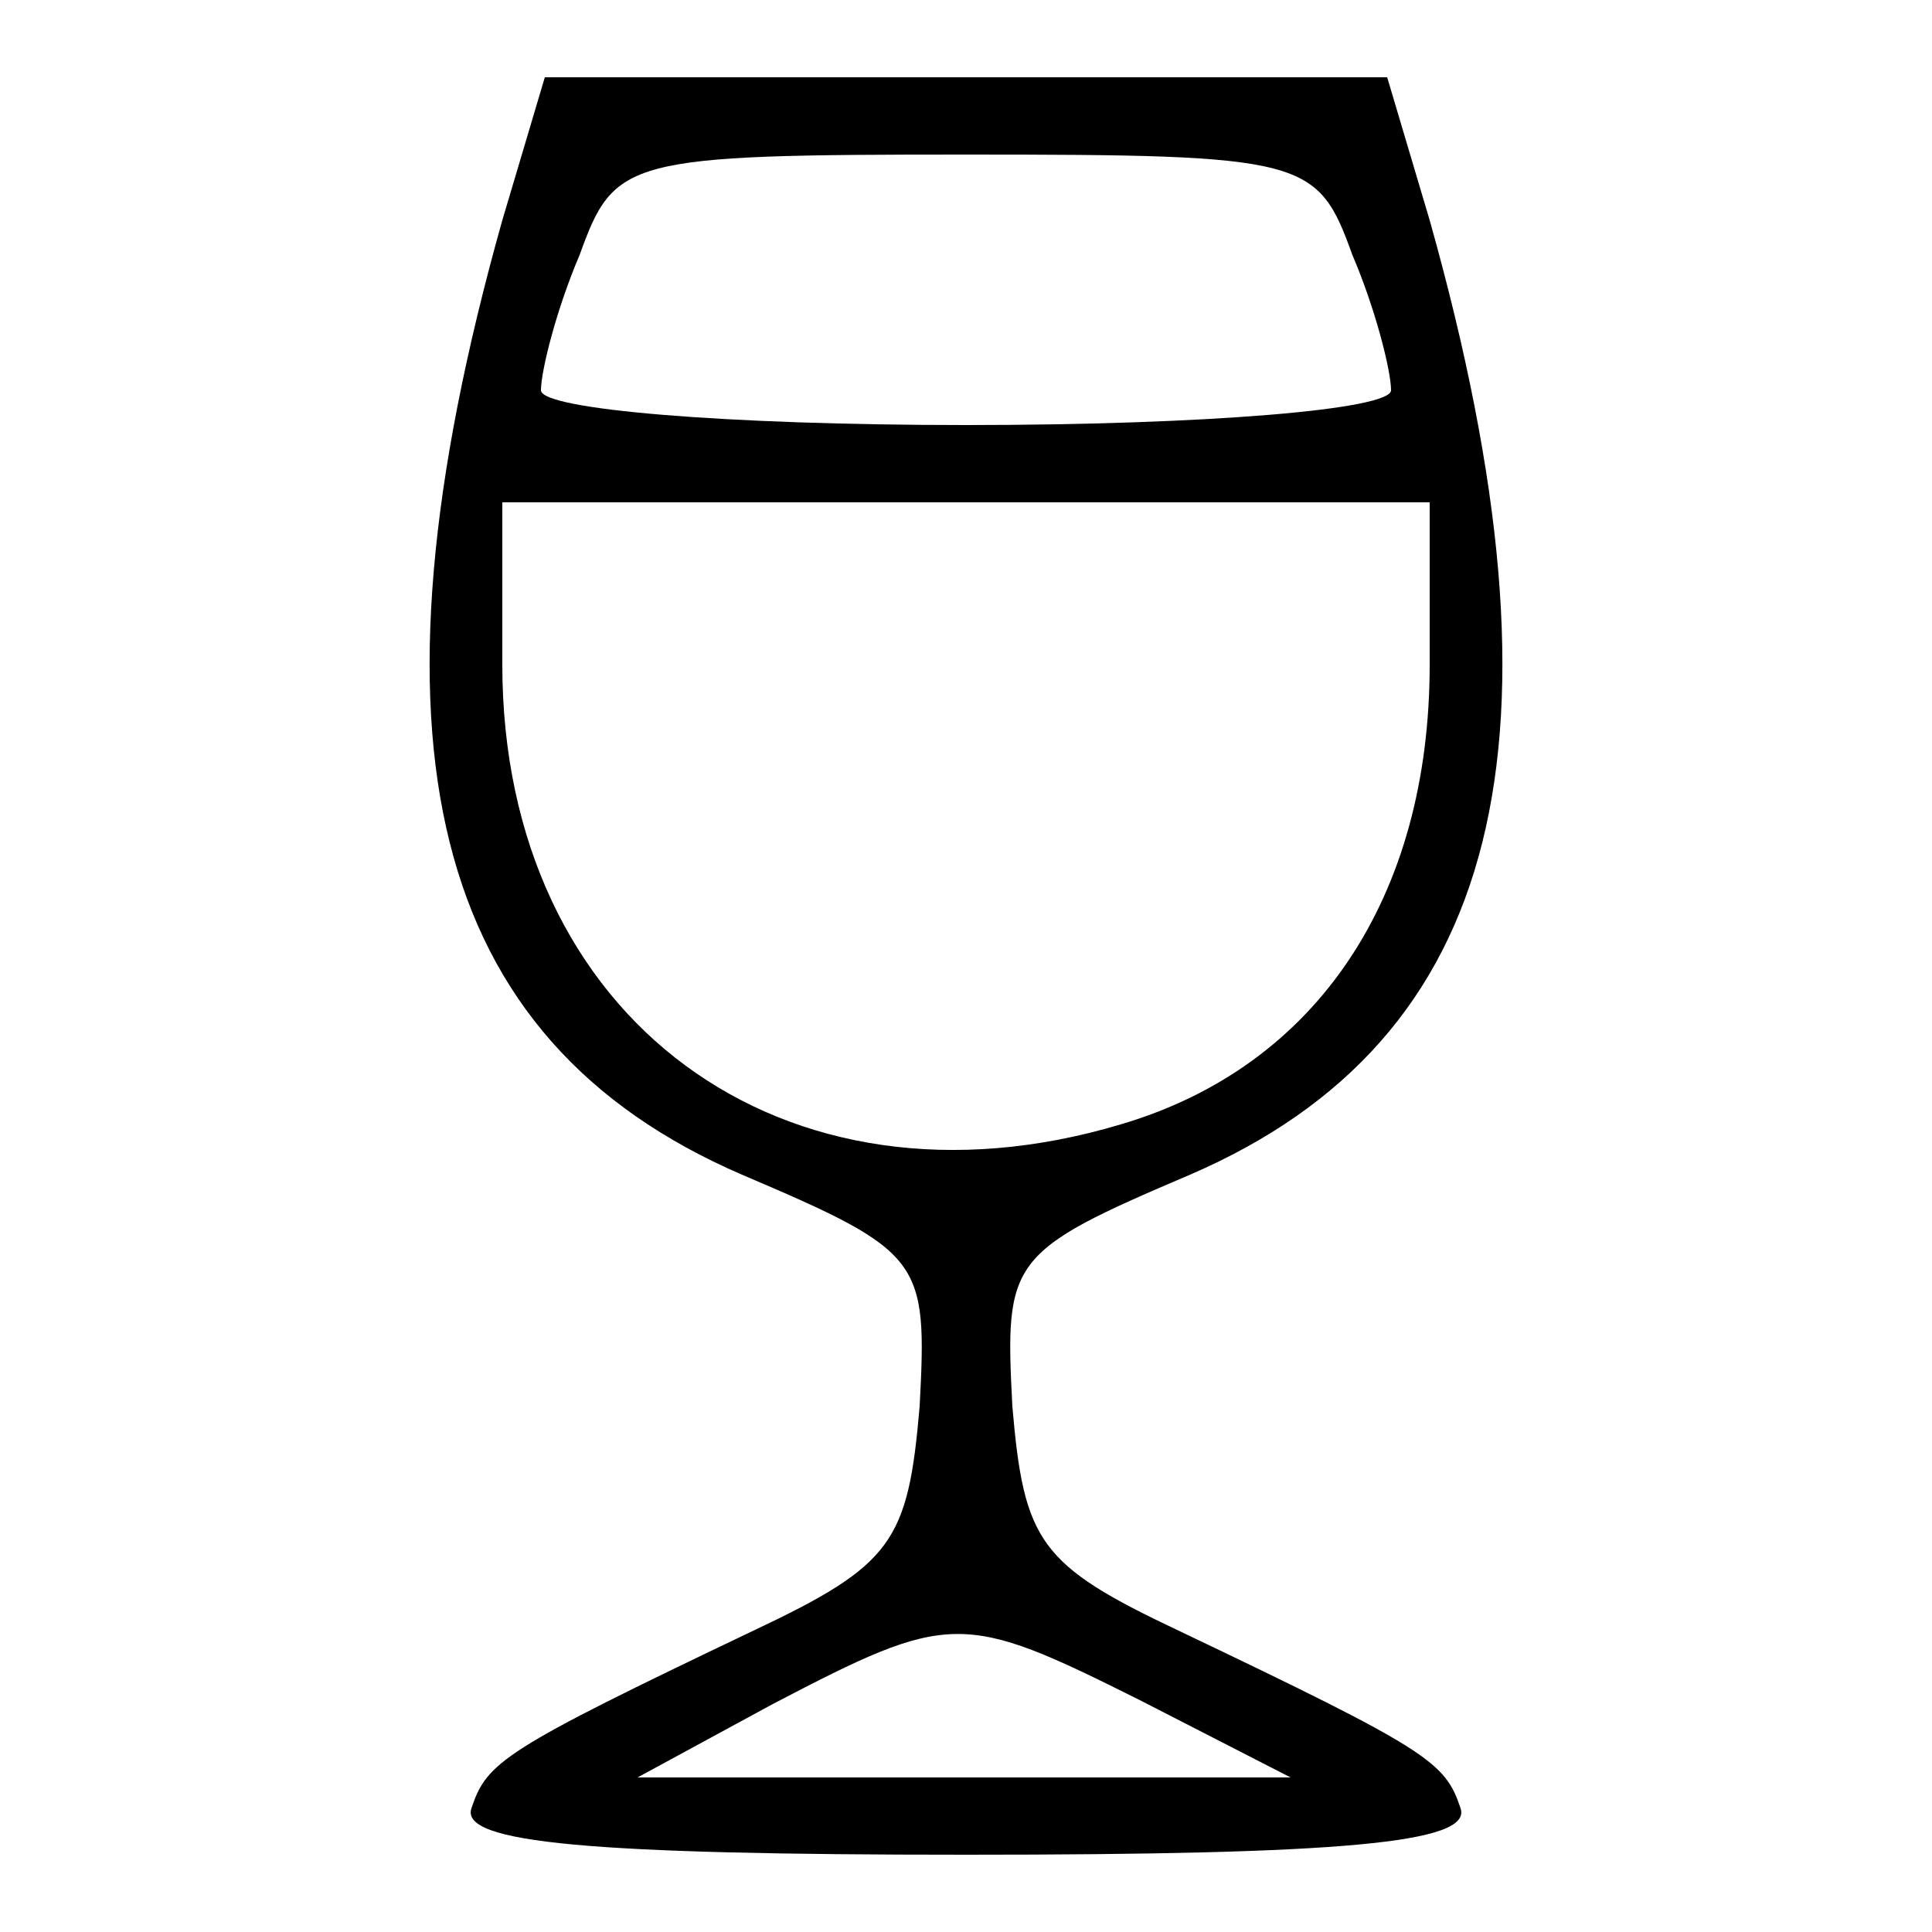 <?xml version="1.0" encoding="UTF-8" standalone="no"?>
<svg xmlns="http://www.w3.org/2000/svg" version="1.0" width="50pt" height="50pt" viewBox="0 0 50 50" preserveAspectRatio="xMidYMid meet">
  <g transform="translate(0,50) scale(0.1,-0.1)" fill="#000000" stroke="none">
    <path d="M130 443 c-38 -135 -19 -212 62 -247 47 -20 48 -22 46 -60 -3 -35 -7 -41 -43 -58 -65 -31 -69 -34 -73 -46 -3 -9 31 -12 128 -12 97 0 131 3 128 12 -4 12 -8 15 -73 46 -36 17 -40 23 -43 58 -2 38 -1 40 46 60 81 35 100 112 62 247 l-11 37 -109 0 -109 0 -11 -37z m220 -9 c6 -14 10 -30 10 -35 0 -5 -48 -9 -110 -9 -62 0 -110 4 -110 9 0 5 4 21 10 35 9 25 12 26 100 26 88 0 91 -1 100 -26z m20 -106 c0 -60 -29 -104 -80 -119 -87 -26 -160 27 -160 119 l0 42 120 0 120 0 0 -42z m-75 -268 l39 -20 -84 0 -85 0 35 19 c46 24 49 24 95 1z"></path>
  </g>
</svg>
